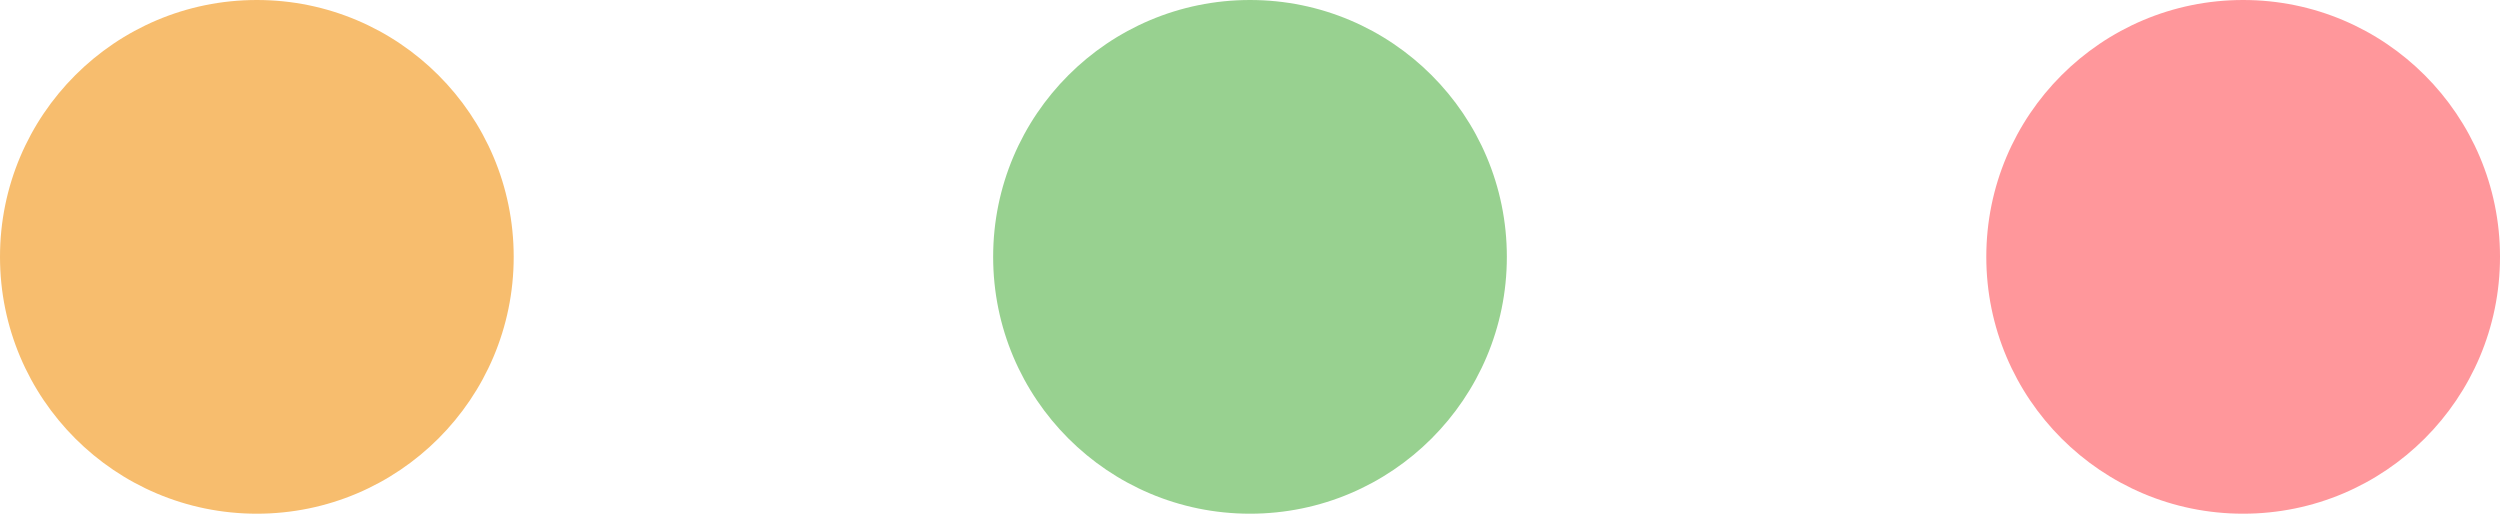 <svg xmlns="http://www.w3.org/2000/svg" width="73" height="15" viewBox="0 0 73 15">
  <g id="グループ_469" data-name="グループ 469" transform="translate(-924 -1576.535)">
    <circle id="楕円形_12" data-name="楕円形 12" cx="7.5" cy="7.5" r="7.5" transform="translate(924 1576.535)" fill="#f7bd6e"/>
    <circle id="楕円形_13" data-name="楕円形 13" cx="7.5" cy="7.5" r="7.5" transform="translate(982 1576.535)" fill="#ff979b"/>
    <circle id="楕円形_14" data-name="楕円形 14" cx="7.5" cy="7.5" r="7.5" transform="translate(953 1576.535)" fill="#98d190"/>
  </g>
</svg>
